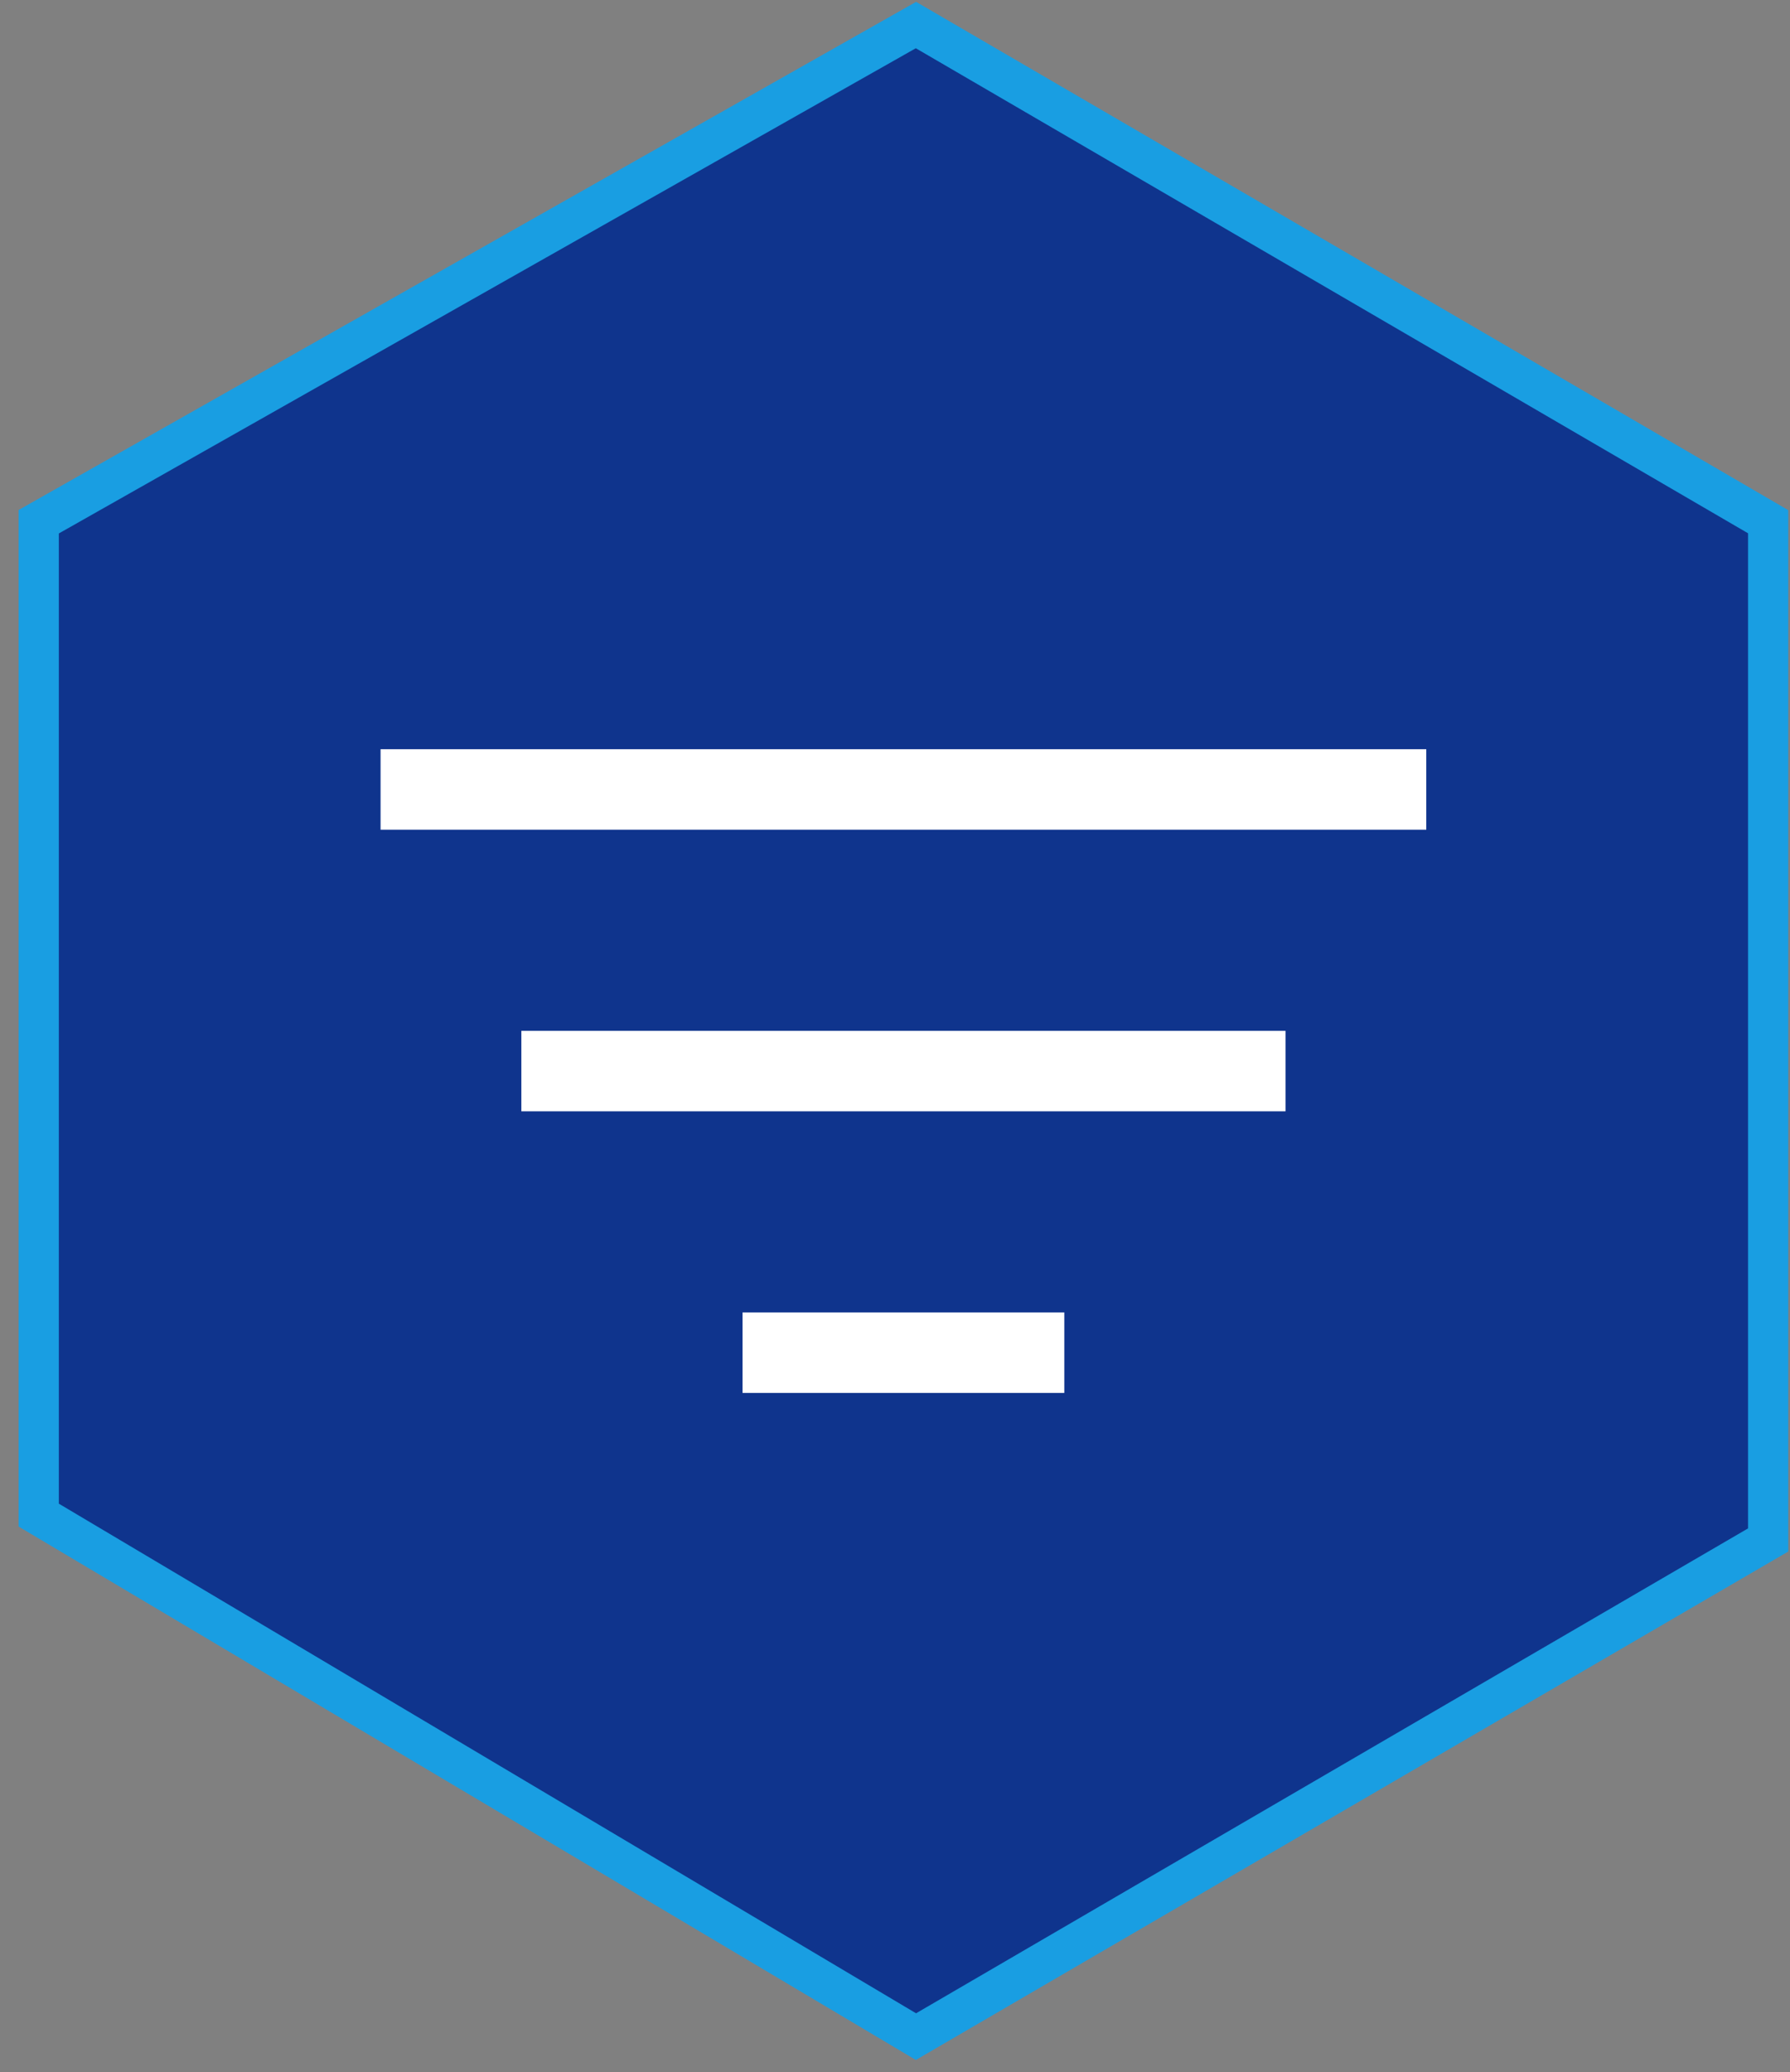 <svg width="89" height="103" viewBox="0 0 89 103" fill="none" xmlns="http://www.w3.org/2000/svg">
<rect x="0" y="0" width="89" height="103" fill="#808080" stroke="none"/>
<path d="M1.925 25.933V75.31L45.542 101.233L87.914 76.545V25.933L45.542 1.245L1.925 25.933Z" fill="#0F348D" stroke="#199EE2" stroke-width="2"/>
<rect x="18.922" y="37.241" width="51.994" height="4" fill="white"/>
<rect x="25.922" y="51.239" width="37.995" height="4" fill="white"/>
<rect x="36.92" y="65.237" width="15.998" height="4" fill="white"/>
</svg>
